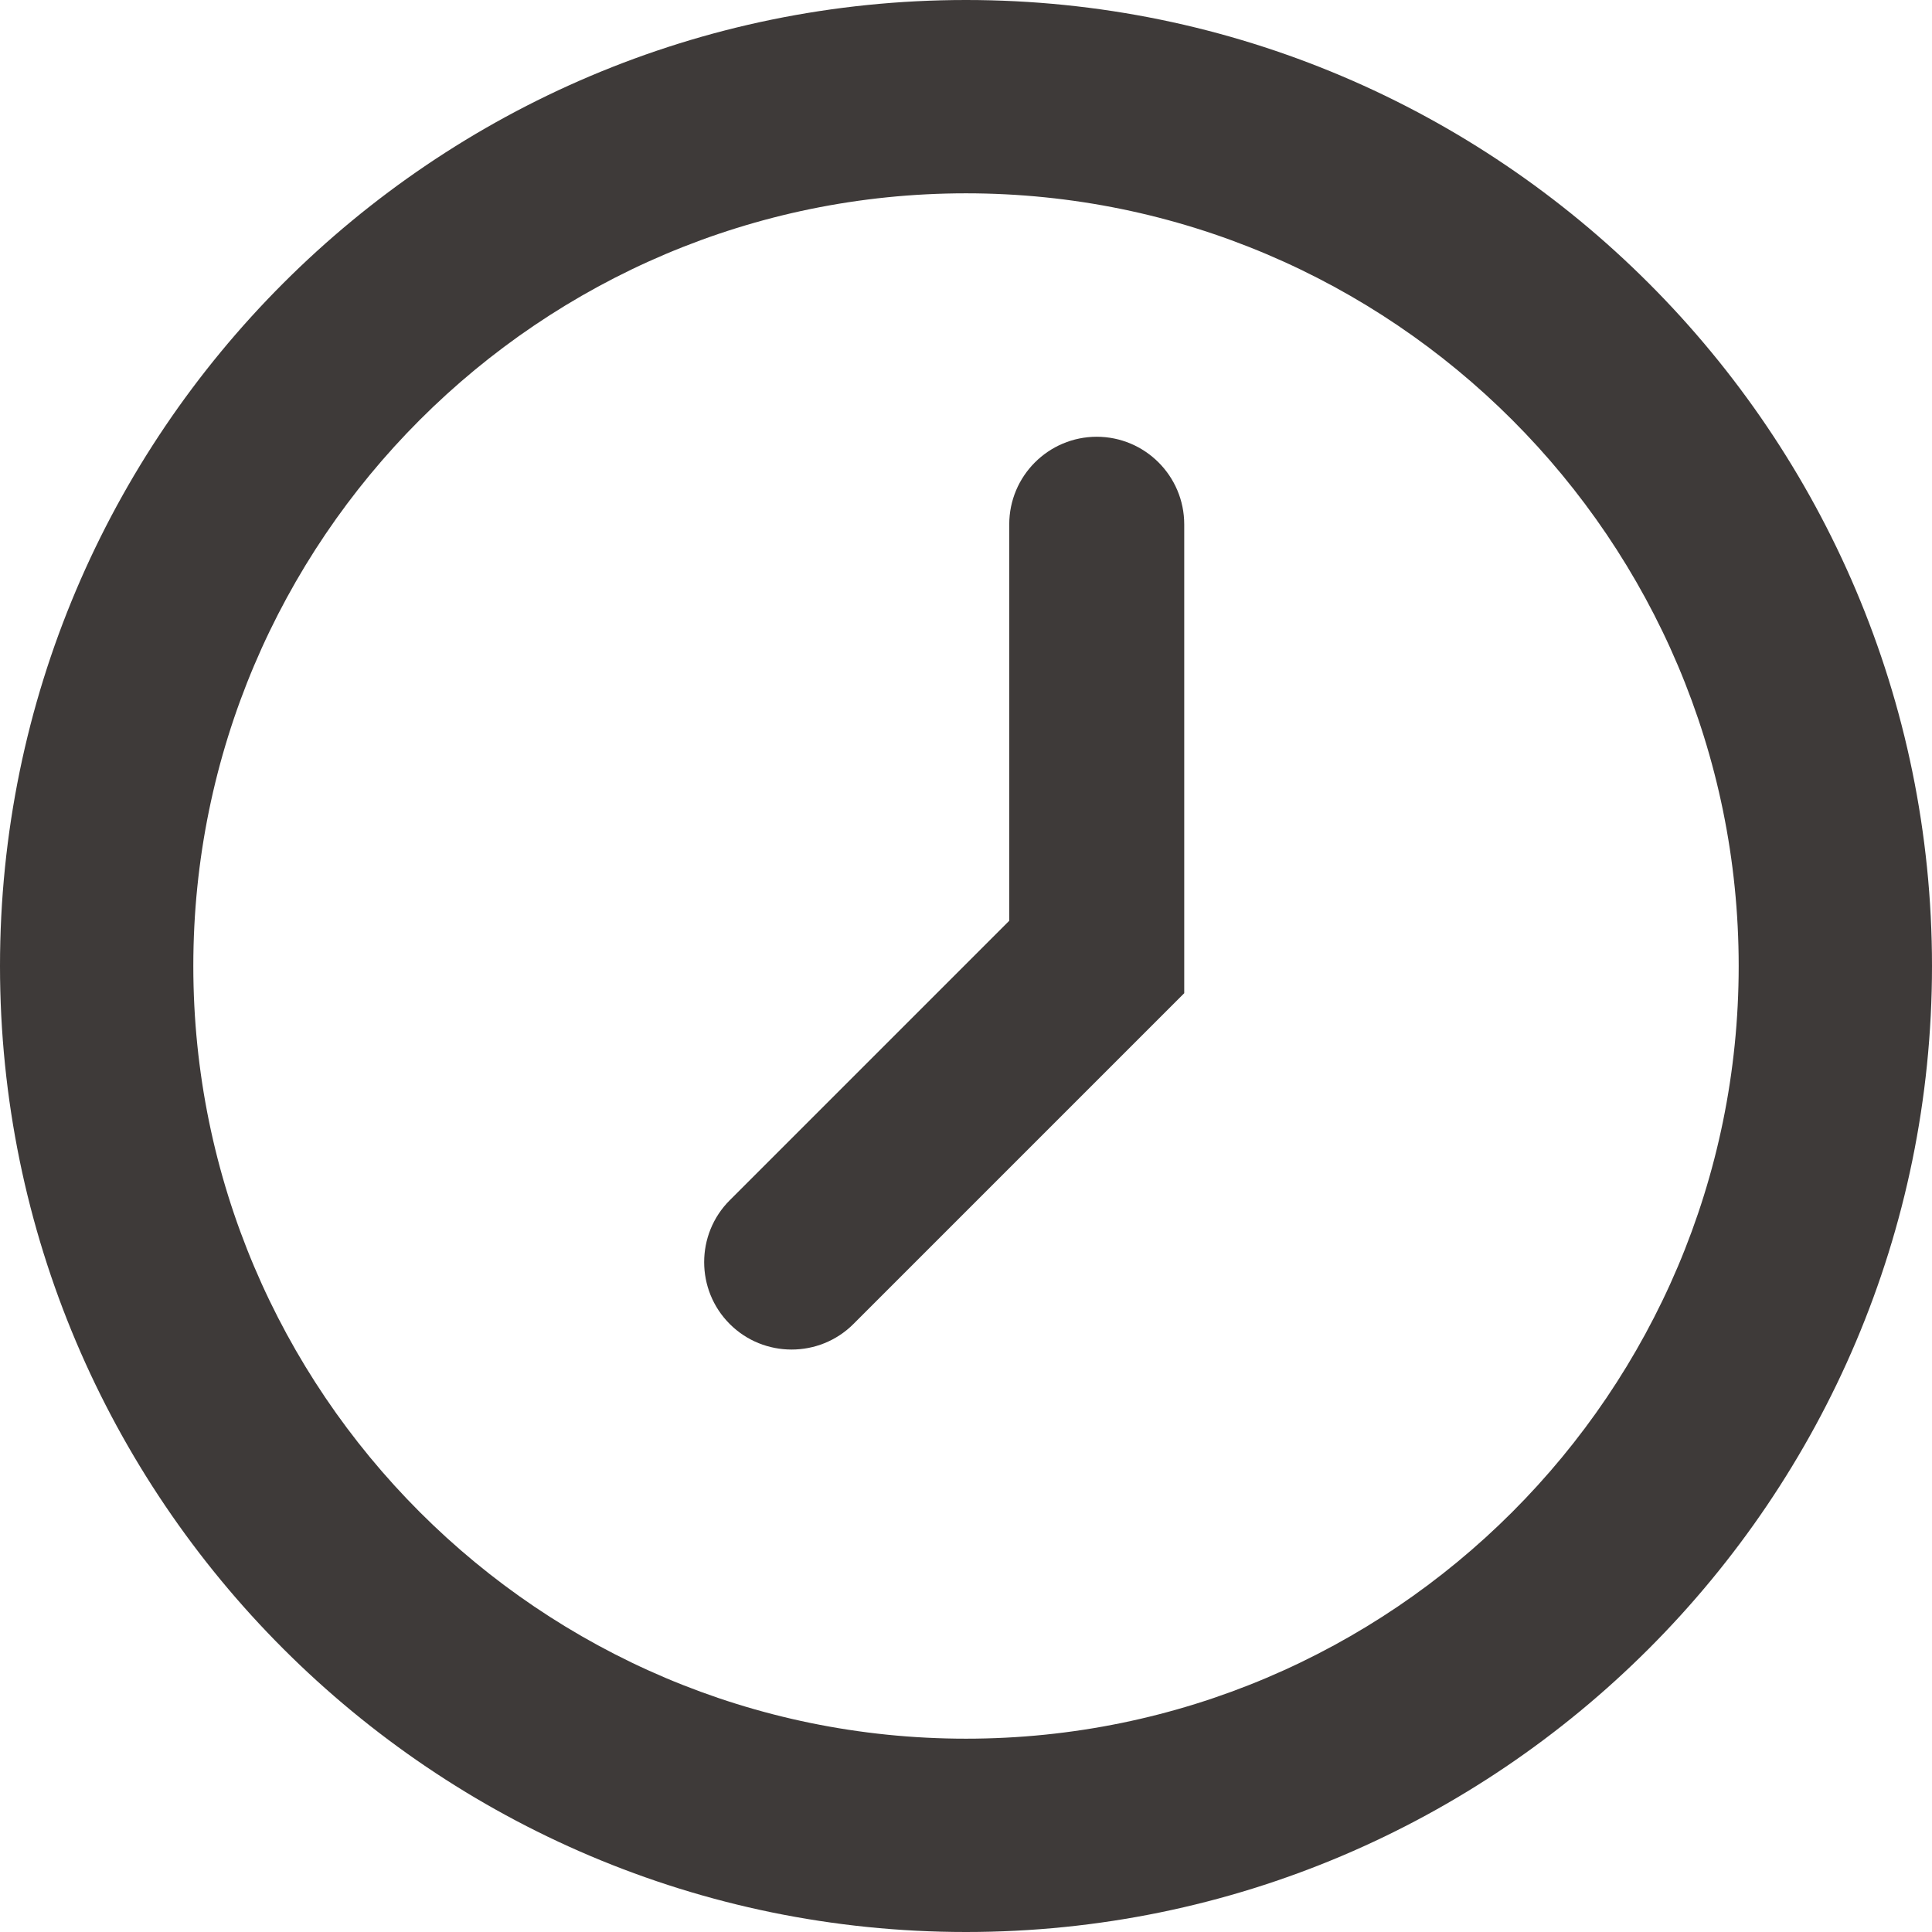 <?xml version="1.0" encoding="UTF-8"?>
<svg id="_レイヤー_2" data-name="レイヤー 2" xmlns="http://www.w3.org/2000/svg" viewBox="0 0 6.746 6.746">
  <defs>
    <style>
      .cls-1 {
        fill: #3e3a39;
      }
    </style>
  </defs>
  <g id="design">
    <g>
      <path class="cls-1" d="m3.373,0C1.513,0,0,1.513,0,3.373c0,1.86,1.513,3.373,3.373,3.373s3.373-1.513,3.373-3.373c0-1.86-1.513-3.373-3.373-3.373Zm0,6.071c-1.488,0-2.698-1.21-2.698-2.698C.675,1.885,1.885.675,3.373.675s2.698,1.21,2.698,2.698c0,1.488-1.21,2.698-2.698,2.698Z"/>
      <path class="cls-1" d="m3.83,1.525c-.169,0-.306.137-.306.306v1.384l-.976.976c-.119.119-.119.313,0,.432.119.119.313.119.432,0l1.155-1.155v-1.637c0-.169-.137-.306-.306-.306Z"/>
    </g>
  </g>
</svg>